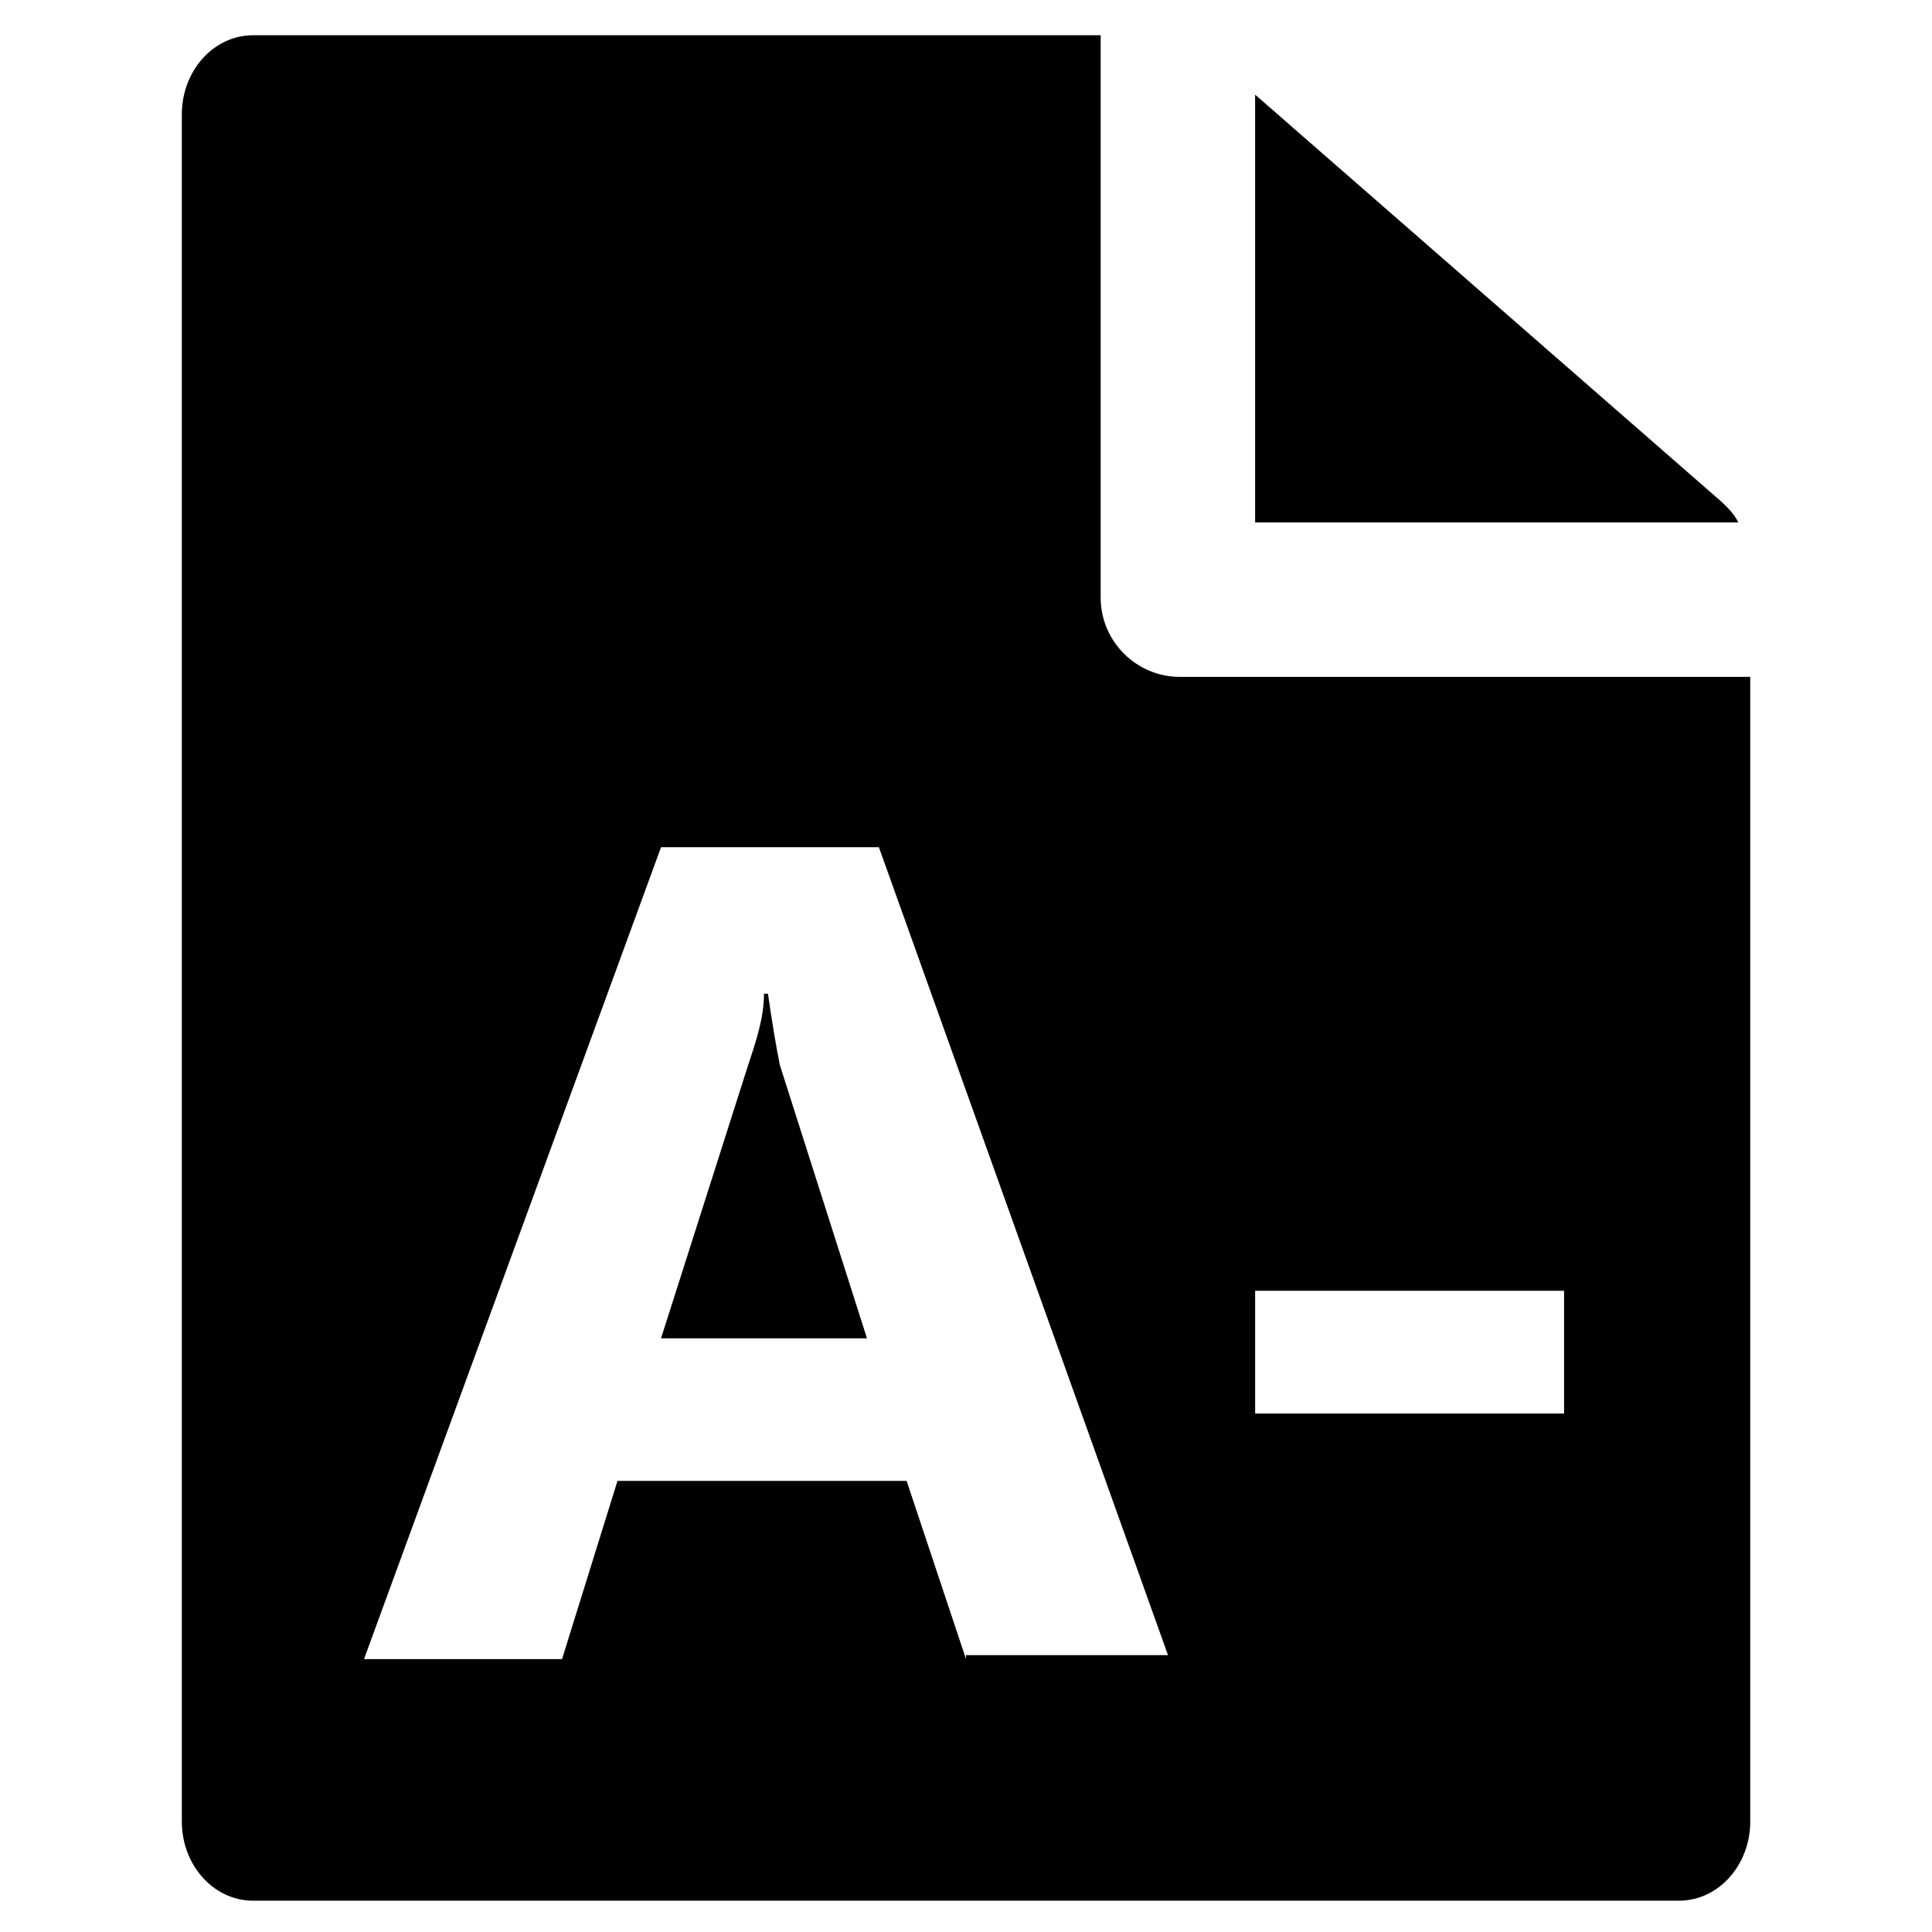 <?xml version="1.0" encoding="UTF-8"?>
<!-- Uploaded to: SVG Repo, www.svgrepo.com, Generator: SVG Repo Mixer Tools -->
<svg width="800px" height="800px" version="1.1" viewBox="144 144 512 512" xmlns="http://www.w3.org/2000/svg">
 <g fill="#010101">
  <path d="m476.62 282.44h128.05c-1.051-2.098-2.098-3.148-4.199-5.246l-123.85-108.11z"/>
  <path d="m347.52 407.35h-1.051c0 6.297-2.098 12.594-4.199 18.895l-23.09 72.422h54.578l-23.09-72.422c-1.051-5.25-2.102-11.551-3.148-18.895z"/>
  <path d="m456.68 323.38c-11.547 0-20.992-9.445-20.992-20.992v-149.05h-224.61c-10.496 0-18.895 9.445-18.895 20.992v452.38c0 11.547 8.398 20.992 18.895 20.992h377.86c10.496 0 18.895-9.445 18.895-20.992v-303.33zm-56.676 260.3-15.742-47.23h-76.621l-14.695 47.23h-52.48l78.719-215.17h57.727l76.621 214.12h-53.527zm158.49-65.074h-81.867v-32.539h81.867z"/>
 </g>
</svg>